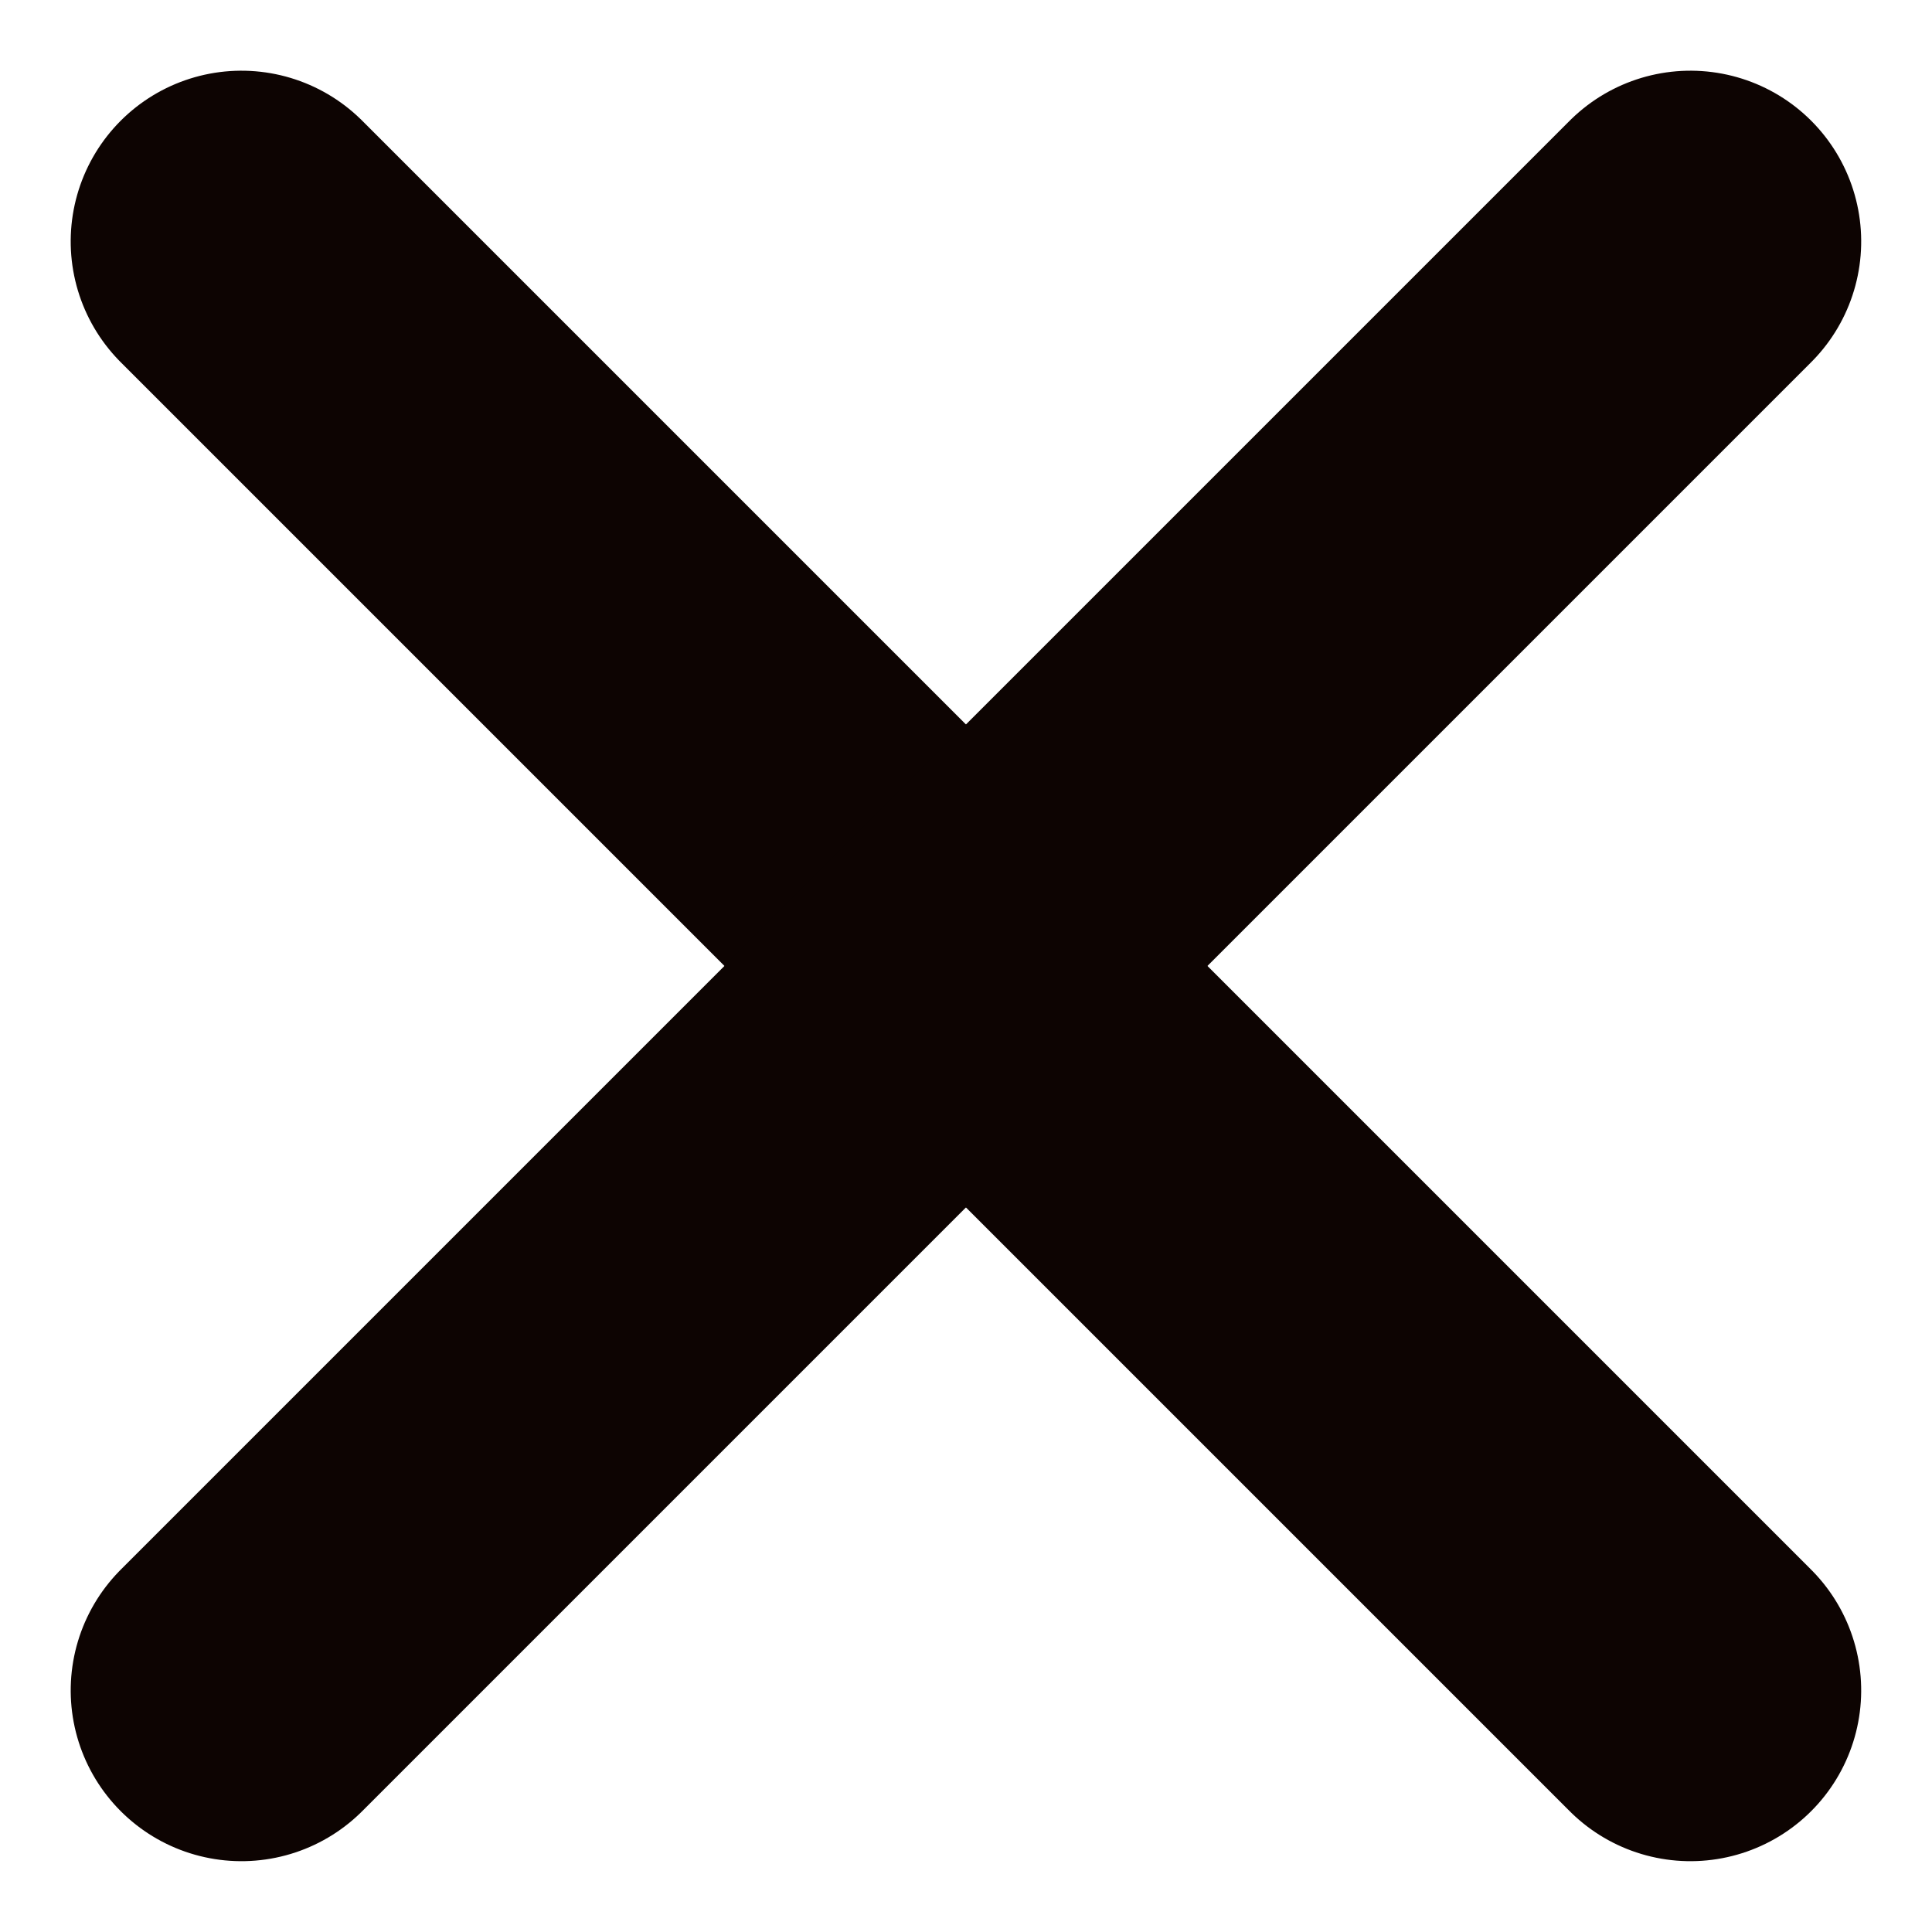 <svg xmlns="http://www.w3.org/2000/svg" width="16.971" height="16.971" viewBox="0 0 16.971 16.971">
  <g id="Icon-Menu-X" transform="translate(2.121 2.121)">
    <line id="Line_9" data-name="Line 9" x2="18" transform="translate(0) rotate(45)" fill="none" stroke="#0d0402" stroke-linecap="round" stroke-width="3"/>
    <line id="Line_15" data-name="Line 15" x2="18" transform="translate(12.728 0) rotate(135)" fill="none" stroke="#0d0402" stroke-linecap="round" stroke-width="3"/>
  </g>
</svg>

